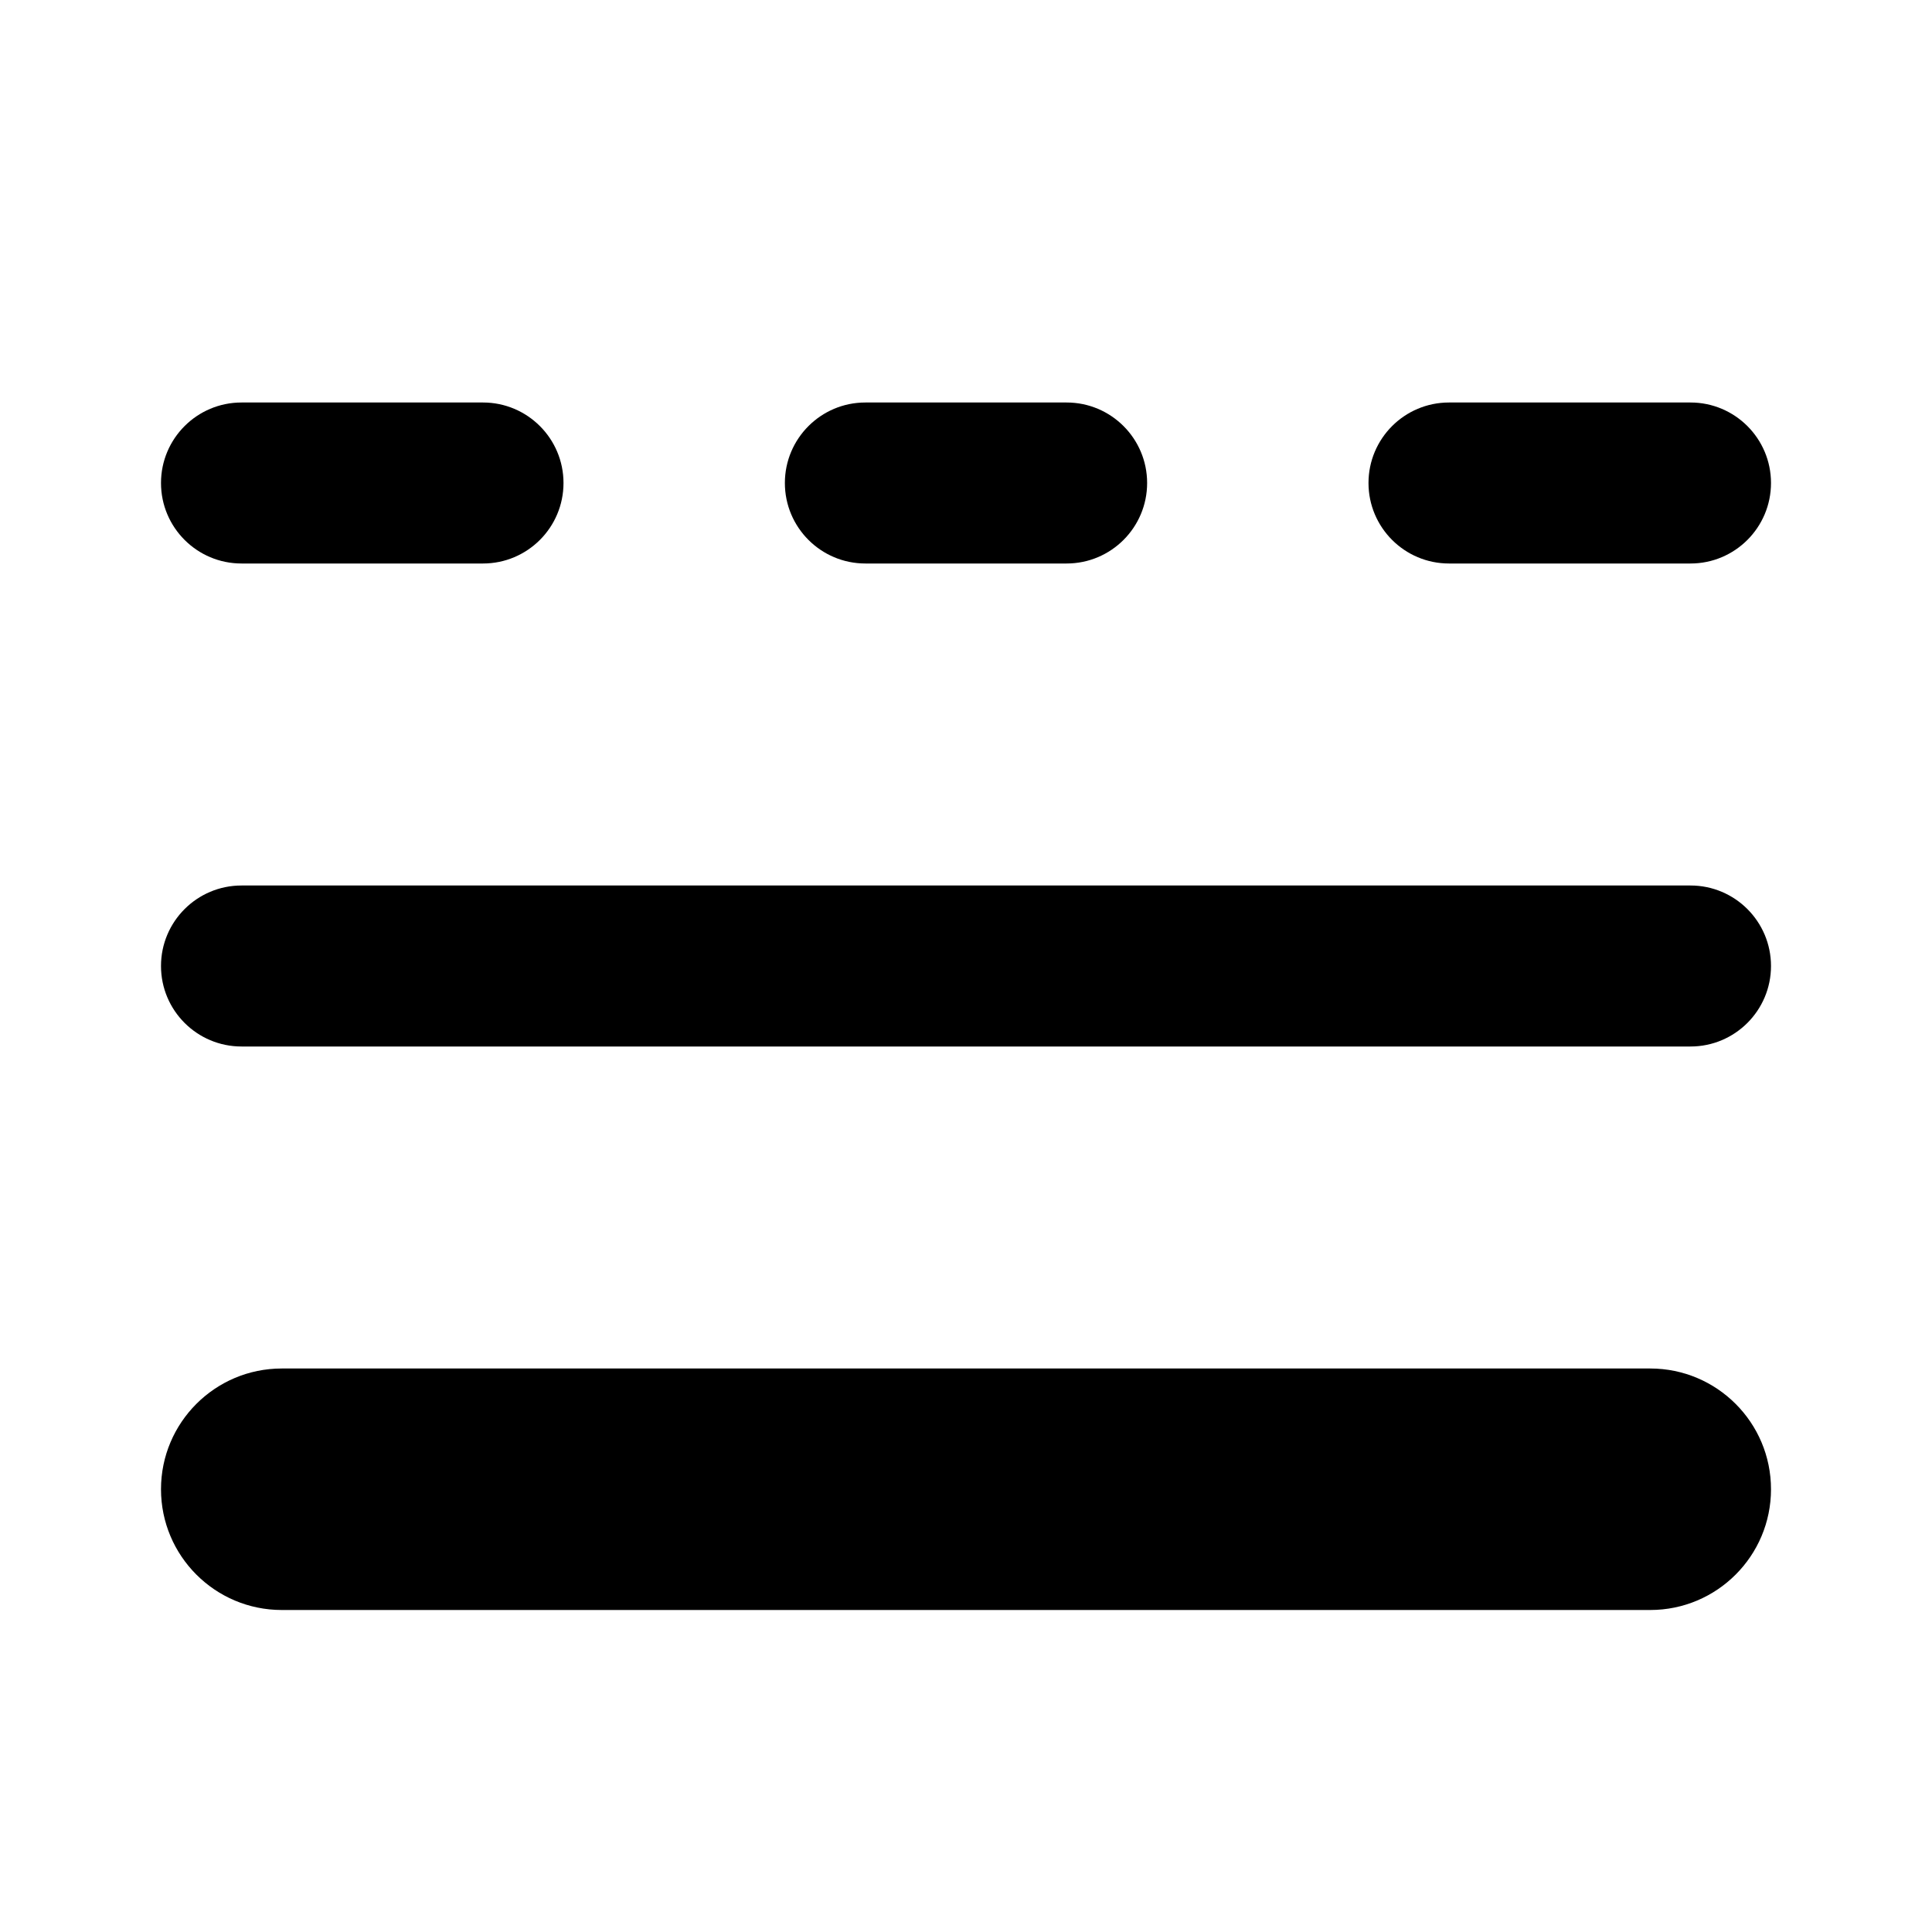 <svg xmlns="http://www.w3.org/2000/svg" viewBox="0 0 24 24" fill="none"><path d="M2 6C2 5.448 2.448 5 3 5H6C6.552 5 7 5.448 7 6C7 6.552 6.552 7 6 7H3C2.448 7 2 6.552 2 6Z" fill="currentColor"/><path d="M2 18.5C2 17.672 2.672 17 3.5 17H20.5C21.328 17 22 17.672 22 18.5C22 19.328 21.328 20 20.5 20H3.5C2.672 20 2 19.328 2 18.5Z" fill="currentColor"/><path d="M10.75 5C10.198 5 9.75 5.448 9.75 6C9.75 6.552 10.198 7 10.75 7H13.25C13.802 7 14.25 6.552 14.25 6C14.25 5.448 13.802 5 13.25 5H10.75Z" fill="currentColor"/><path d="M17 6C17 5.448 17.448 5 18 5H21C21.552 5 22 5.448 22 6C22 6.552 21.552 7 21 7H18C17.448 7 17 6.552 17 6Z" fill="currentColor"/><path d="M3 11C2.448 11 2 11.448 2 12C2 12.552 2.448 13 3 13H21C21.552 13 22 12.552 22 12C22 11.448 21.552 11 21 11H3Z" fill="currentColor"/></svg>